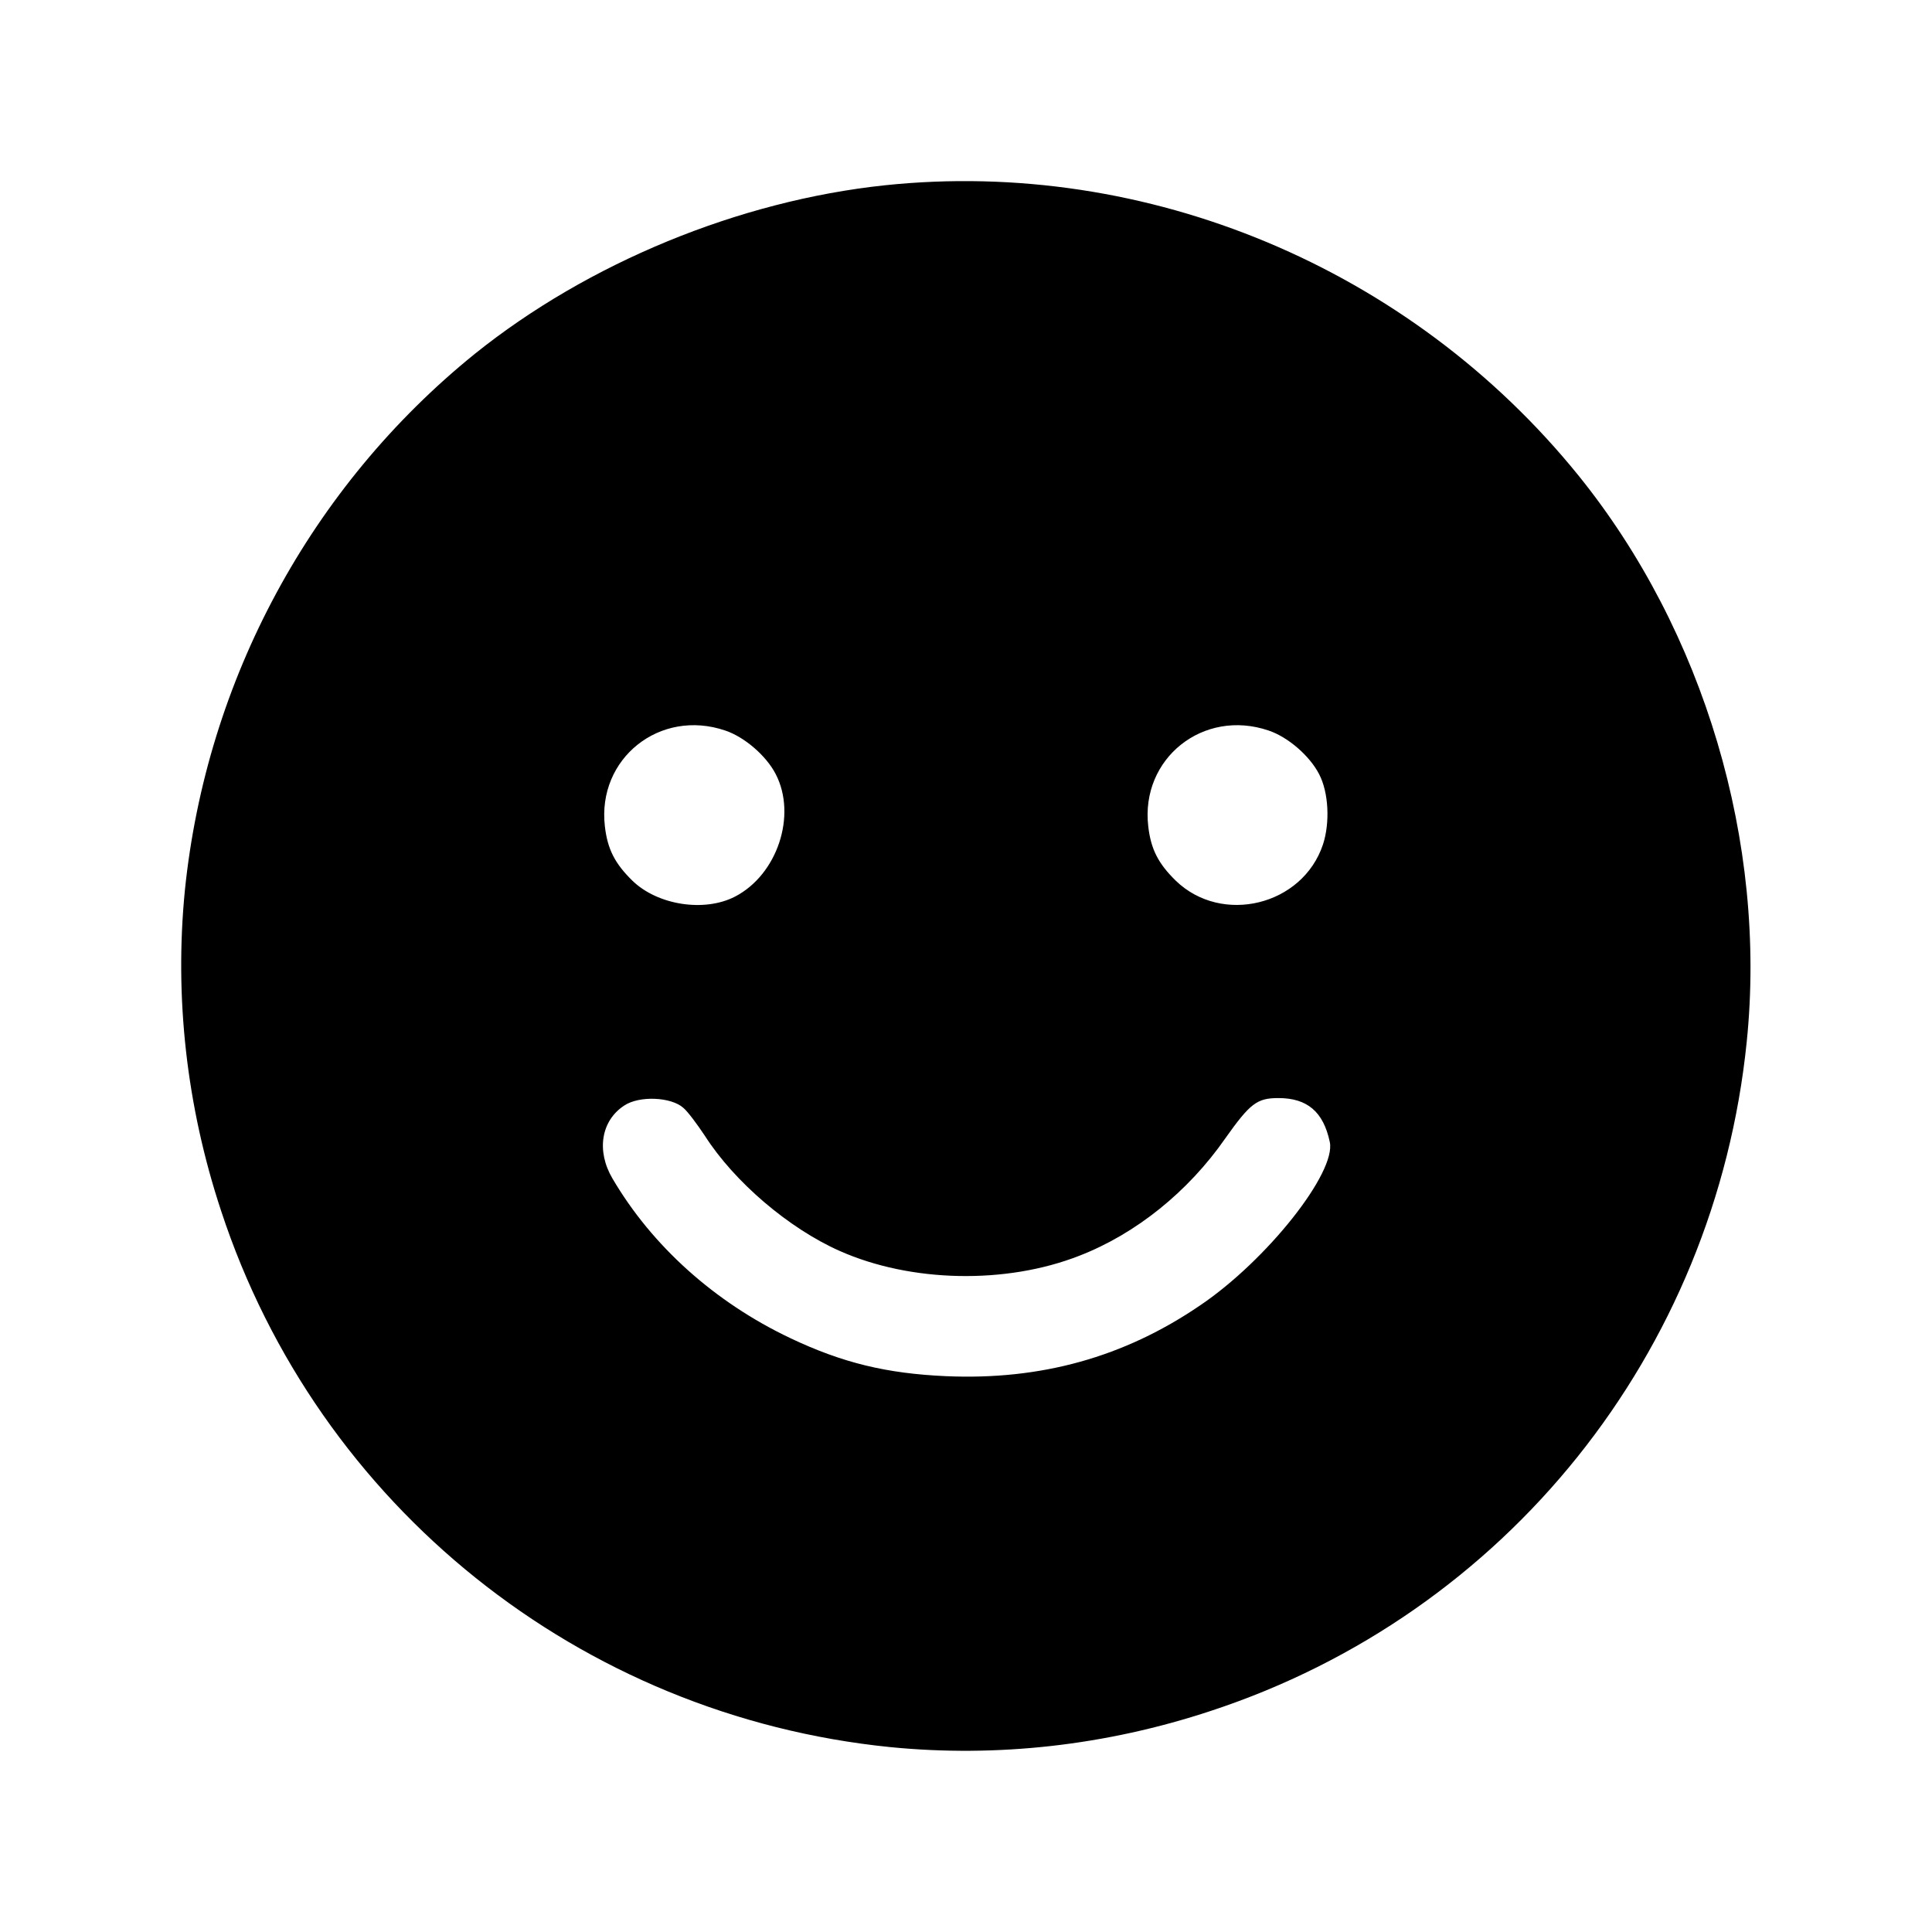 <?xml version="1.0" standalone="no"?>
<!DOCTYPE svg PUBLIC "-//W3C//DTD SVG 20010904//EN"
 "http://www.w3.org/TR/2001/REC-SVG-20010904/DTD/svg10.dtd">
<svg version="1.0" xmlns="http://www.w3.org/2000/svg"
 width="512pt" height="512pt" viewBox="0 0 512 512"
 preserveAspectRatio="xMidYMid meet">
<g transform="translate(0,512) scale(0.1,-0.1)"
fill="#000000" stroke="none">
<path d="M2345 4629 c-387 -41 -787 -206 -1087 -447 -434 -351 -711 -864 -768
-1421 -28 -283 4 -572 96 -850 257 -782 951 -1338 1773 -1421 283 -28 572 4
850 96 782 257 1336 948 1420 1773 54 527 -113 1089 -446 1501 -445 550 -1143
842 -1838 769z m-423 -1445 c51 -17 109 -67 134 -116 56 -109 4 -266 -108
-324 -81 -42 -205 -23 -272 42 -46 45 -66 83 -73 144 -21 180 146 313 319 254z
m1440 0 c51 -17 109 -67 134 -116 25 -48 29 -128 10 -186 -54 -162 -268 -214
-390 -96 -46 45 -66 83 -73 144 -21 180 146 313 319 254z m-1551 -1000 c12
-10 37 -44 57 -74 78 -122 222 -245 357 -305 189 -84 441 -89 635 -13 150 58
289 170 387 311 66 93 84 107 141 107 76 0 119 -36 136 -116 18 -81 -167 -314
-343 -433 -202 -138 -423 -199 -674 -188 -157 7 -274 35 -413 101 -200 95
-366 244 -471 423 -43 73 -30 153 31 193 40 27 125 23 157 -6z"/>
</g>
</svg>
